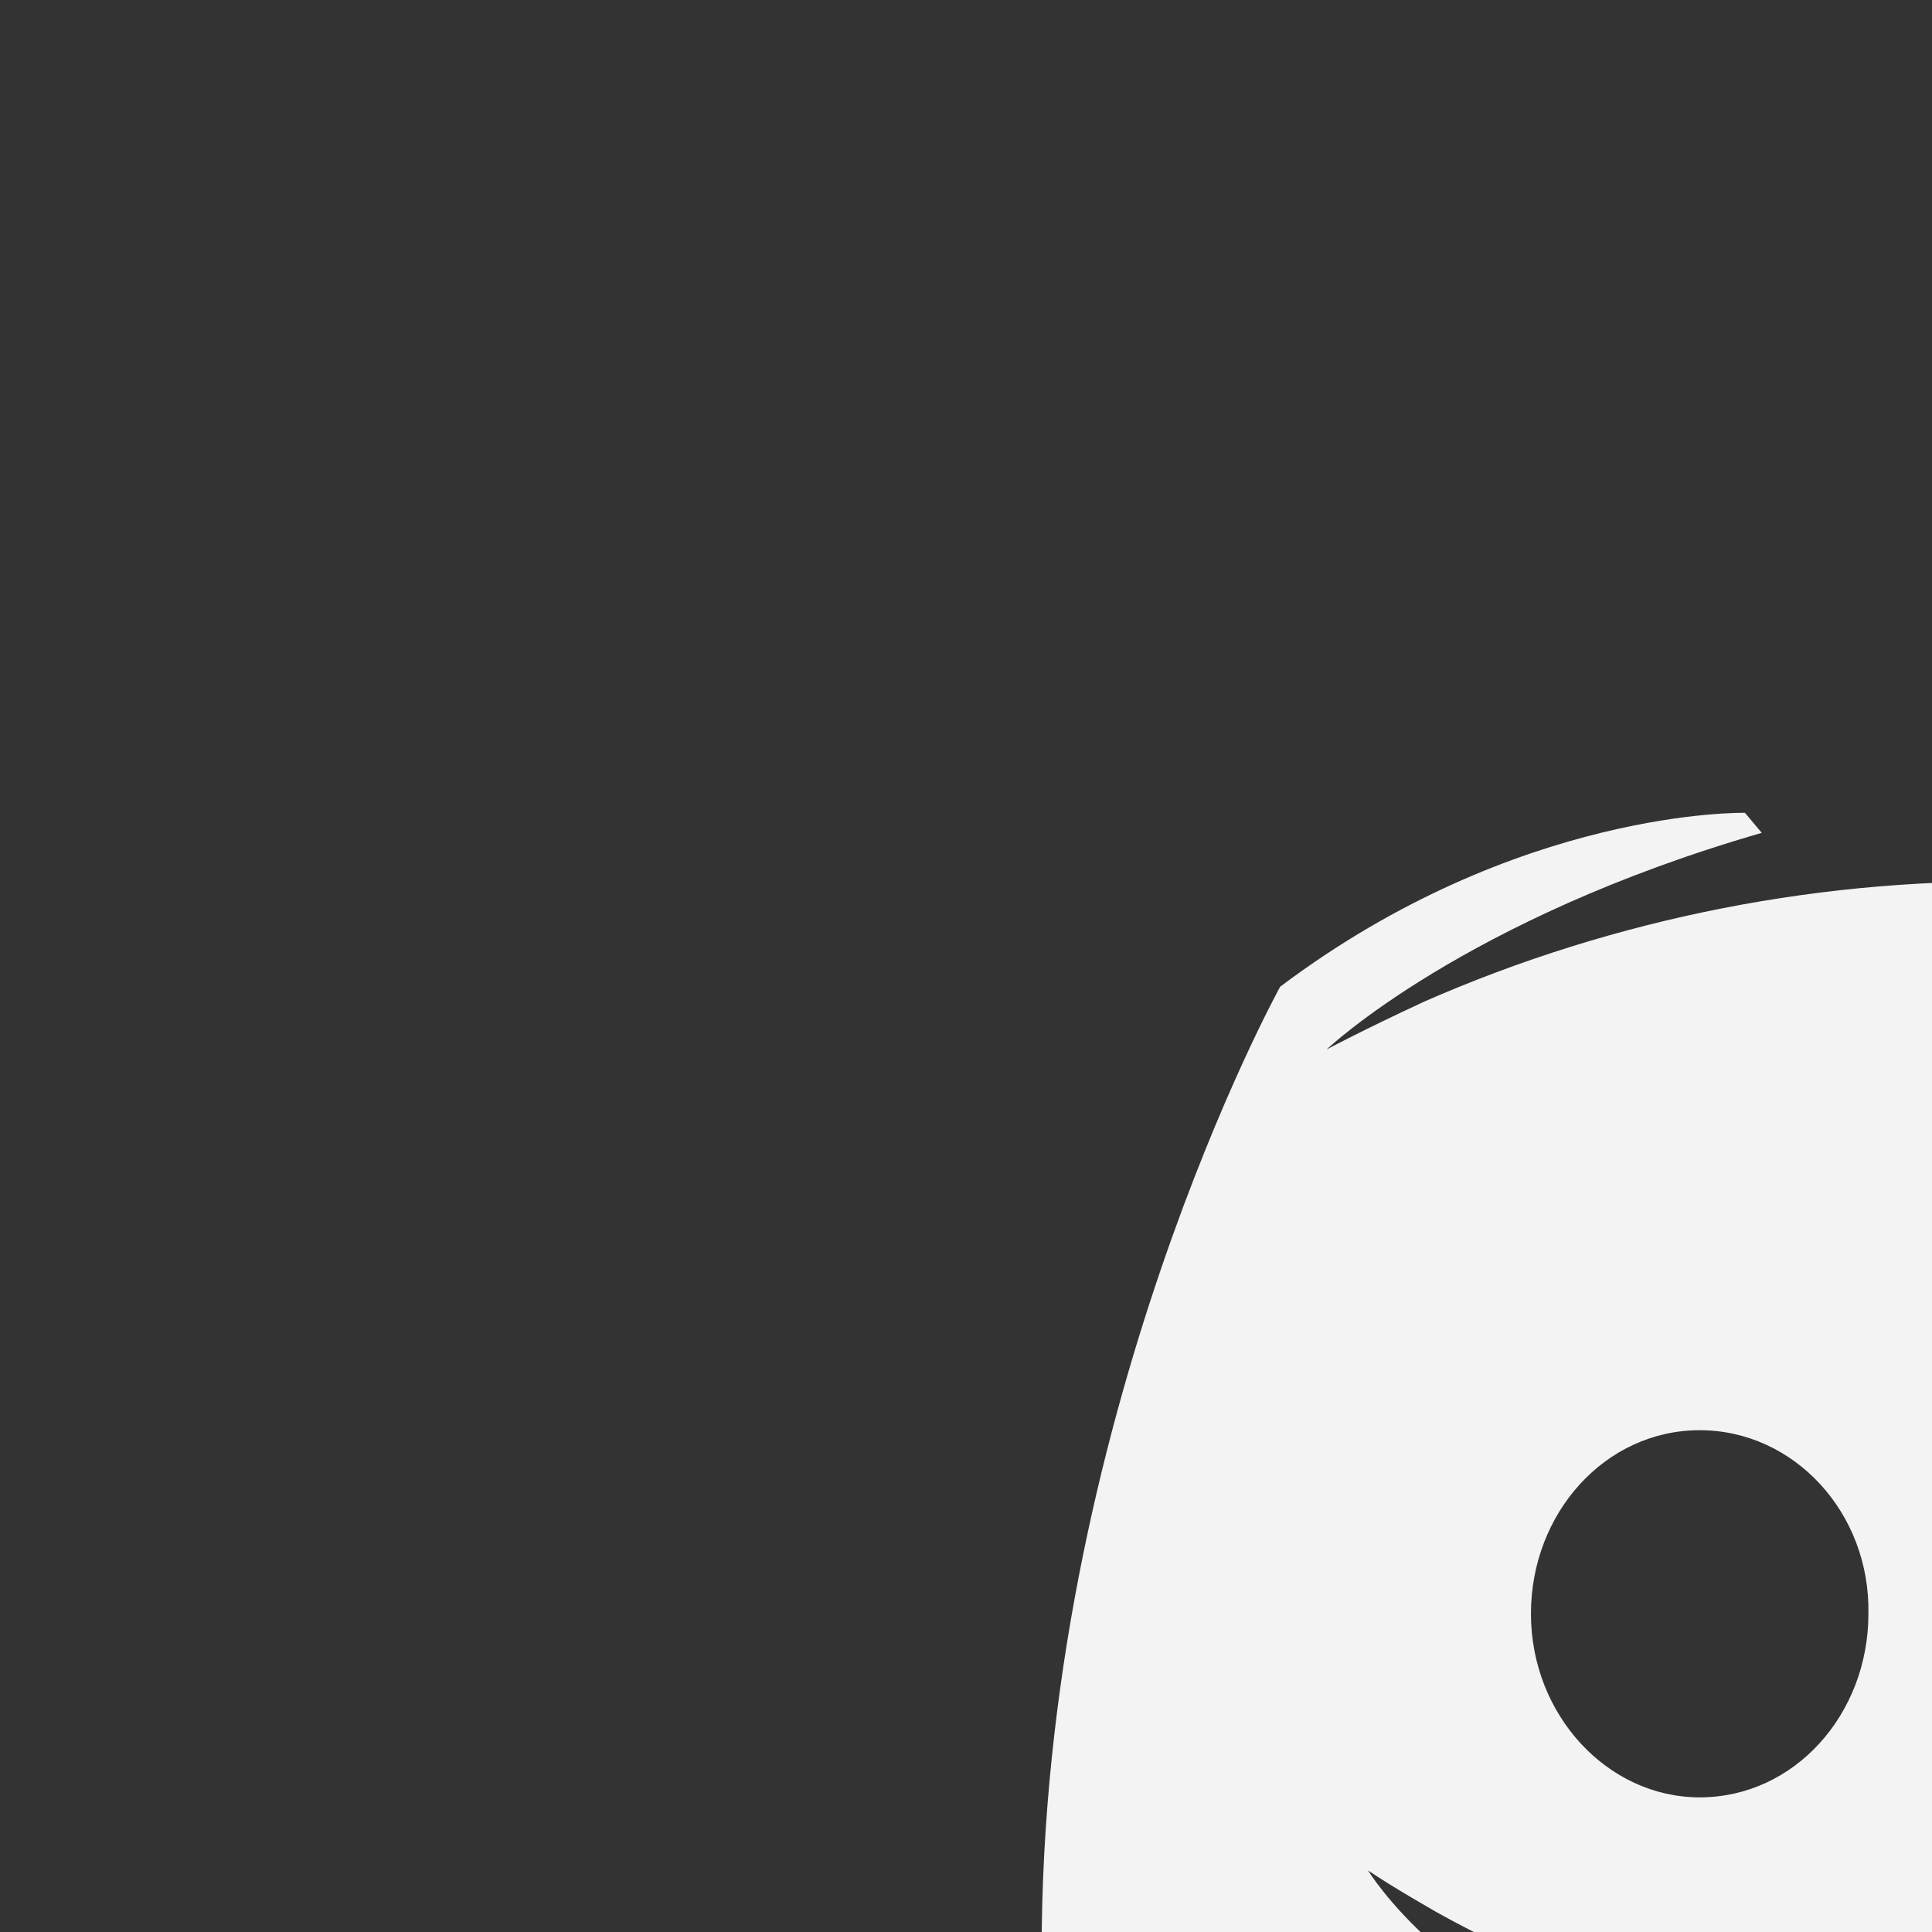 <?xml version="1.0" encoding="UTF-8" standalone="no"?>
<!DOCTYPE svg PUBLIC "-//W3C//DTD SVG 1.1//EN" "http://www.w3.org/Graphics/SVG/1.1/DTD/svg11.dtd">
<svg width="100%" height="100%" viewBox="0 0 25 25" version="1.1" xmlns="http://www.w3.org/2000/svg" xmlns:xlink="http://www.w3.org/1999/xlink" xml:space="preserve" xmlns:serif="http://www.serif.com/" style="fill-rule:evenodd;clip-rule:evenodd;stroke-linejoin:round;stroke-miterlimit:2;">
    <rect x="0" y="0" width="25" height="25" fill="#333333" stroke="none"/>
    <g transform="matrix(1,0,0,1,-54649.5,-28420.9)">
        <g transform="matrix(1,0,0,1,55129.1,27259.2)">
            <g transform="matrix(1.08,0,0,1.08,-59401.3,-29561.5)">
                <rect x="54569.6" y="28453.9" width="23.153" height="23.153" style="fill:none;"/>
                <clipPath id="_clip1">
                    <rect x="54569.6" y="28453.9" width="23.153" height="23.153"/>
                </clipPath>
                <g clip-path="url(#_clip1)">
                    <g transform="matrix(0.833,0,0,0.833,54515.2,28447.9)">
                        <path d="M83.012,11.1L82.677,11.481C86.722,12.718 88.6,14.503 88.6,14.503C82.947,11.407 76.308,11.407 70.822,13.815C69.939,14.224 69.418,14.503 69.418,14.503C69.418,14.503 71.389,12.625 75.676,11.388L75.434,11.1C75.434,11.1 72.17,11.026 68.749,13.601C68.749,13.601 65.318,19.812 65.318,27.474C65.318,27.474 67.317,30.923 72.58,31.091C72.58,31.091 73.463,30.021 74.179,29.119C71.157,28.218 70.013,26.312 70.013,26.312C70.367,26.553 70.943,26.879 70.99,26.907C75.006,29.157 80.715,29.891 85.838,27.743C86.675,27.437 87.596,26.981 88.572,26.34C88.572,26.34 87.382,28.292 84.267,29.175C84.983,30.077 85.838,31.1 85.838,31.1C91.101,30.933 93.119,27.483 93.119,27.483C93.119,19.822 89.688,13.611 89.688,13.611C86.275,11.026 83.012,11.1 83.012,11.1ZM74.783,25.261C73.454,25.261 72.356,24.071 72.356,22.62C72.356,21.17 73.426,19.98 74.783,19.98C76.141,19.98 77.238,21.17 77.21,22.62C77.21,24.071 76.141,25.261 74.783,25.261ZM83.467,25.261C82.138,25.261 81.041,24.071 81.041,22.62C81.041,21.17 82.11,19.98 83.467,19.98C84.825,19.98 85.894,21.17 85.894,22.62C85.894,24.071 84.825,25.261 83.467,25.261Z" style="fill:rgb(243,243,243);fill-rule:nonzero;"/>
                    </g>
                </g>
            </g>
        </g>
    </g>
</svg>
